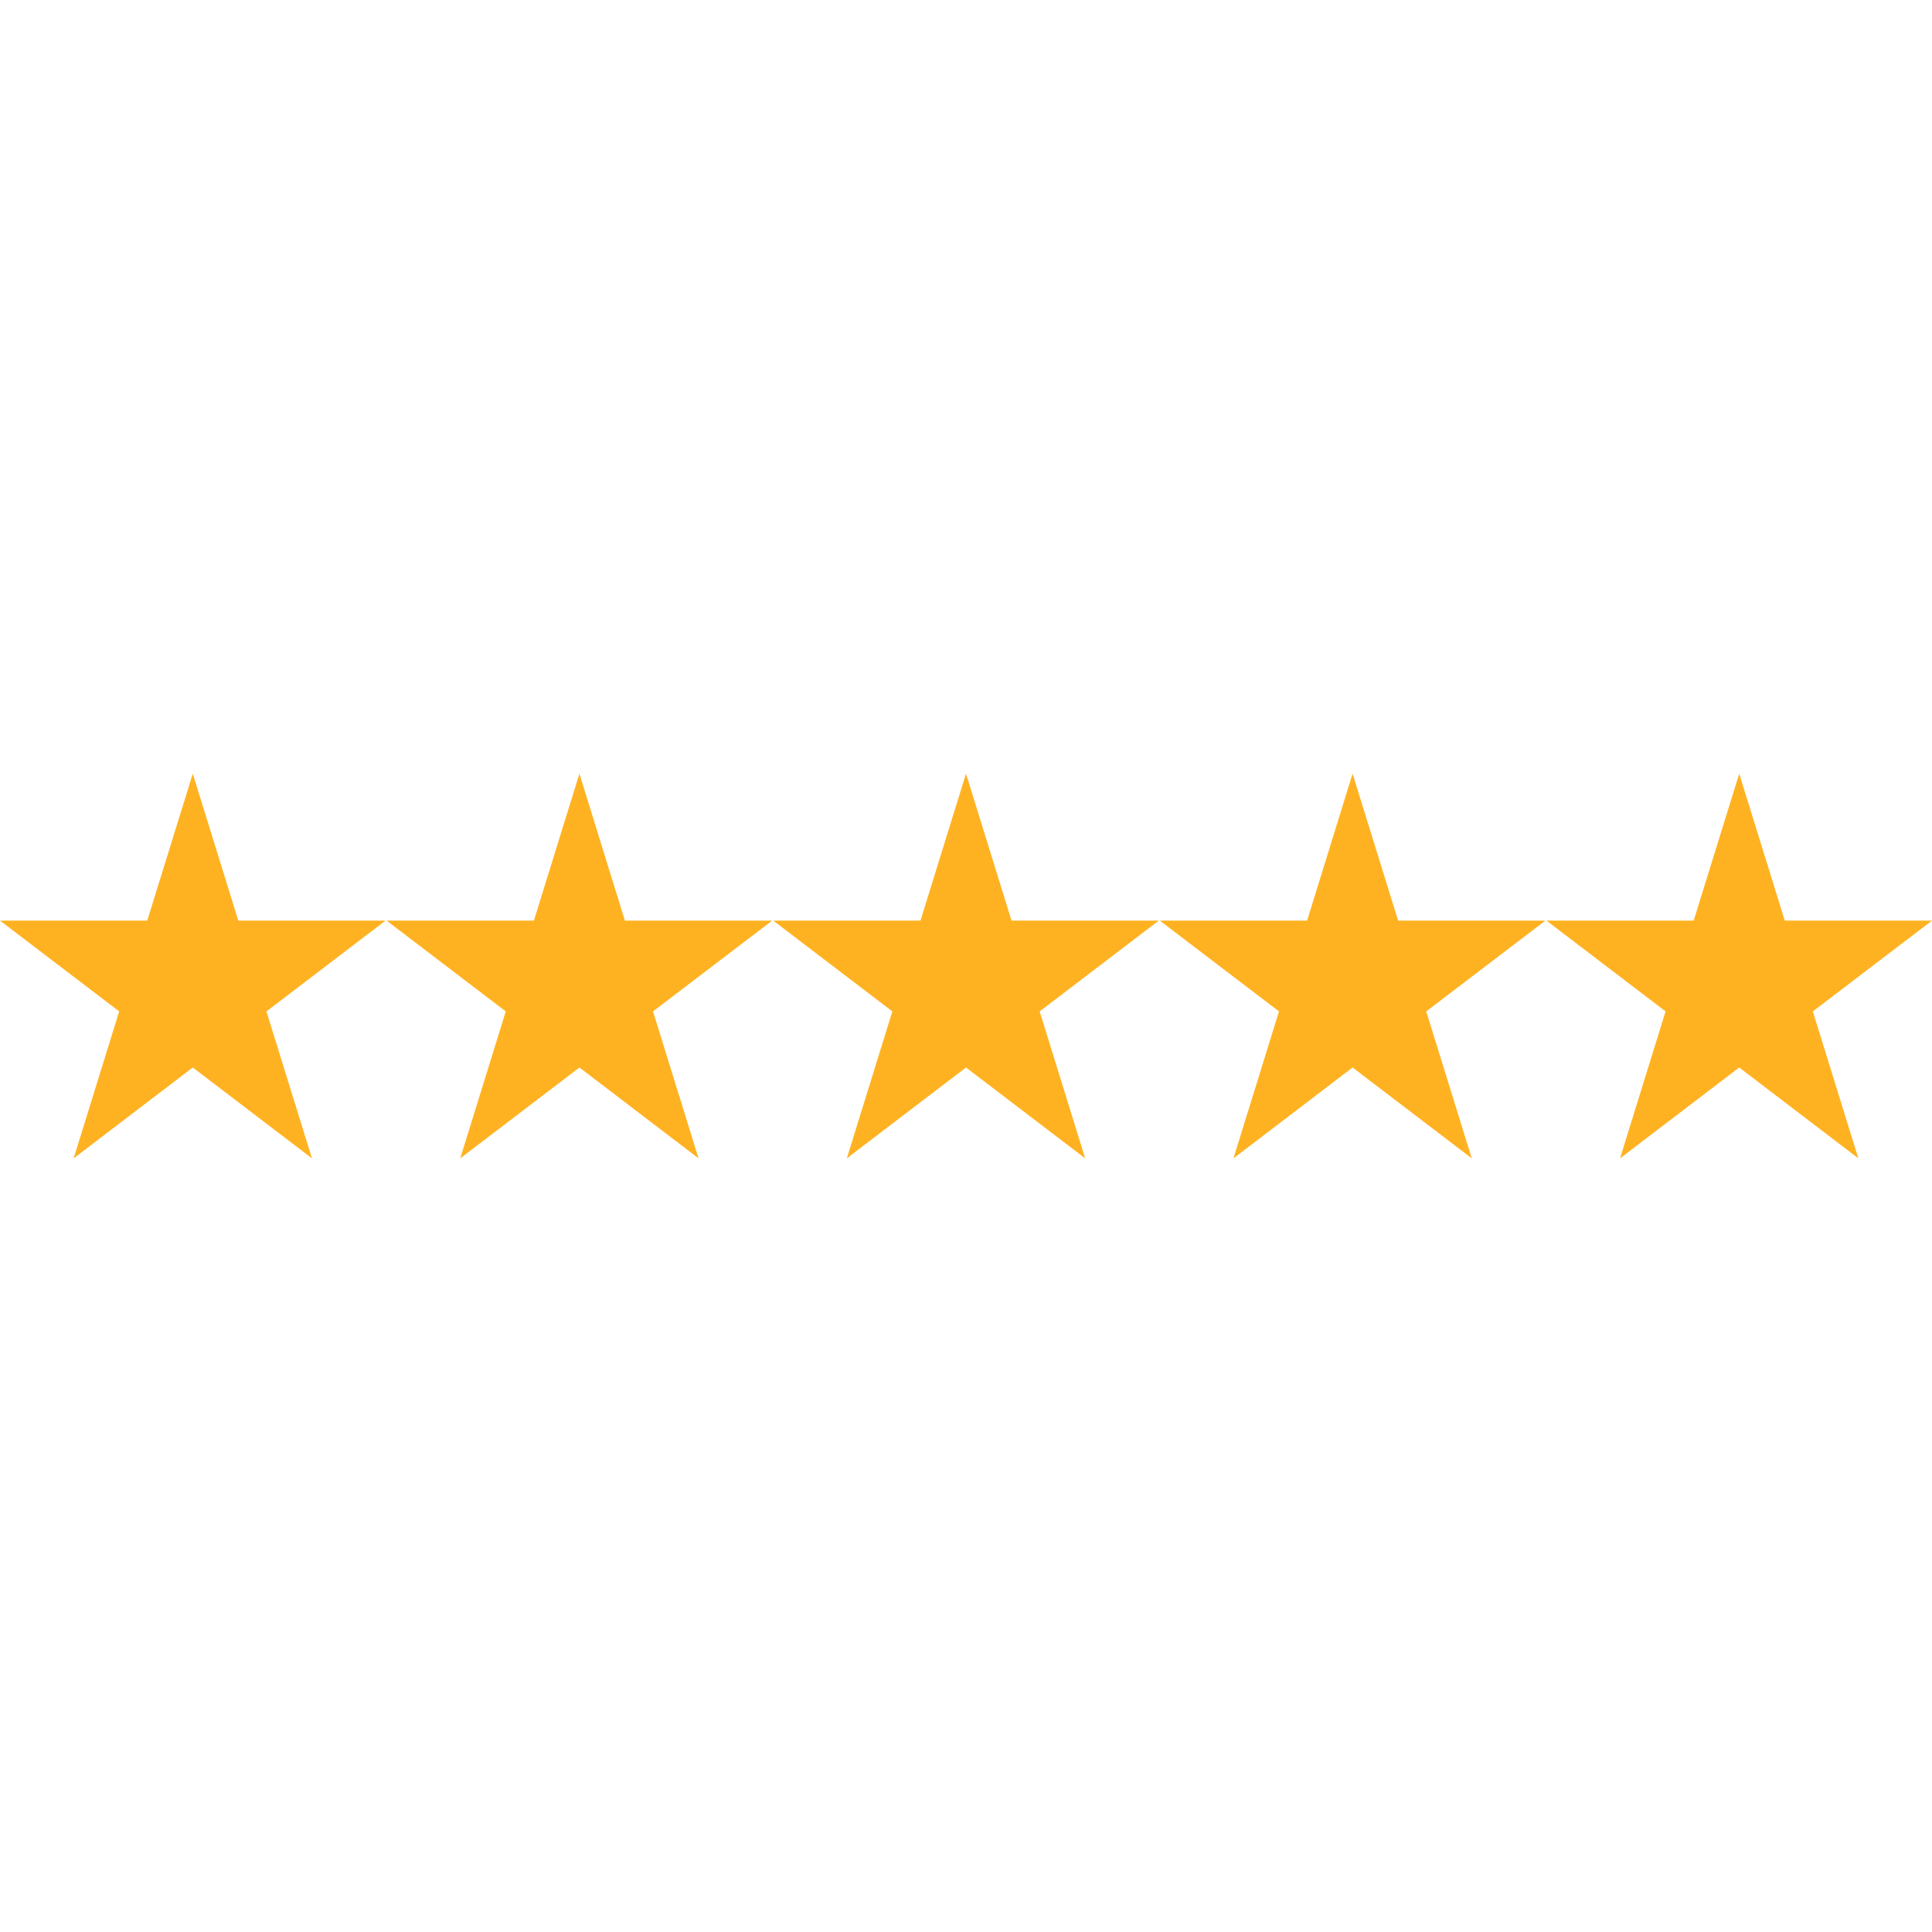 <svg viewBox="0 0 32 32" xml:space="preserve" xmlns="http://www.w3.org/2000/svg"><path d="m3.193 12.814.754 2.434h2.439l-1.973 1.504.754 2.434-1.974-1.505-1.973 1.505.754-2.434L0 15.248h2.439zM9.597 12.814l.753 2.434h2.44l-1.974 1.504.754 2.434-1.973-1.505-1.974 1.505.754-2.434-1.974-1.504h2.44zM16 12.814l.754 2.434h2.439l-1.973 1.504.754 2.434L16 17.681l-1.974 1.505.754-2.434-1.973-1.504h2.439zM22.403 12.814l.754 2.434h2.44l-1.974 1.504.754 2.434-1.974-1.505-1.973 1.505.754-2.434-1.974-1.504h2.44zM28.807 12.814l.754 2.434H32l-1.974 1.504.754 2.434-1.973-1.505-1.974 1.505.754-2.434-1.973-1.504h2.439z" fill="#ffb221" class="fill-000000"></path></svg>